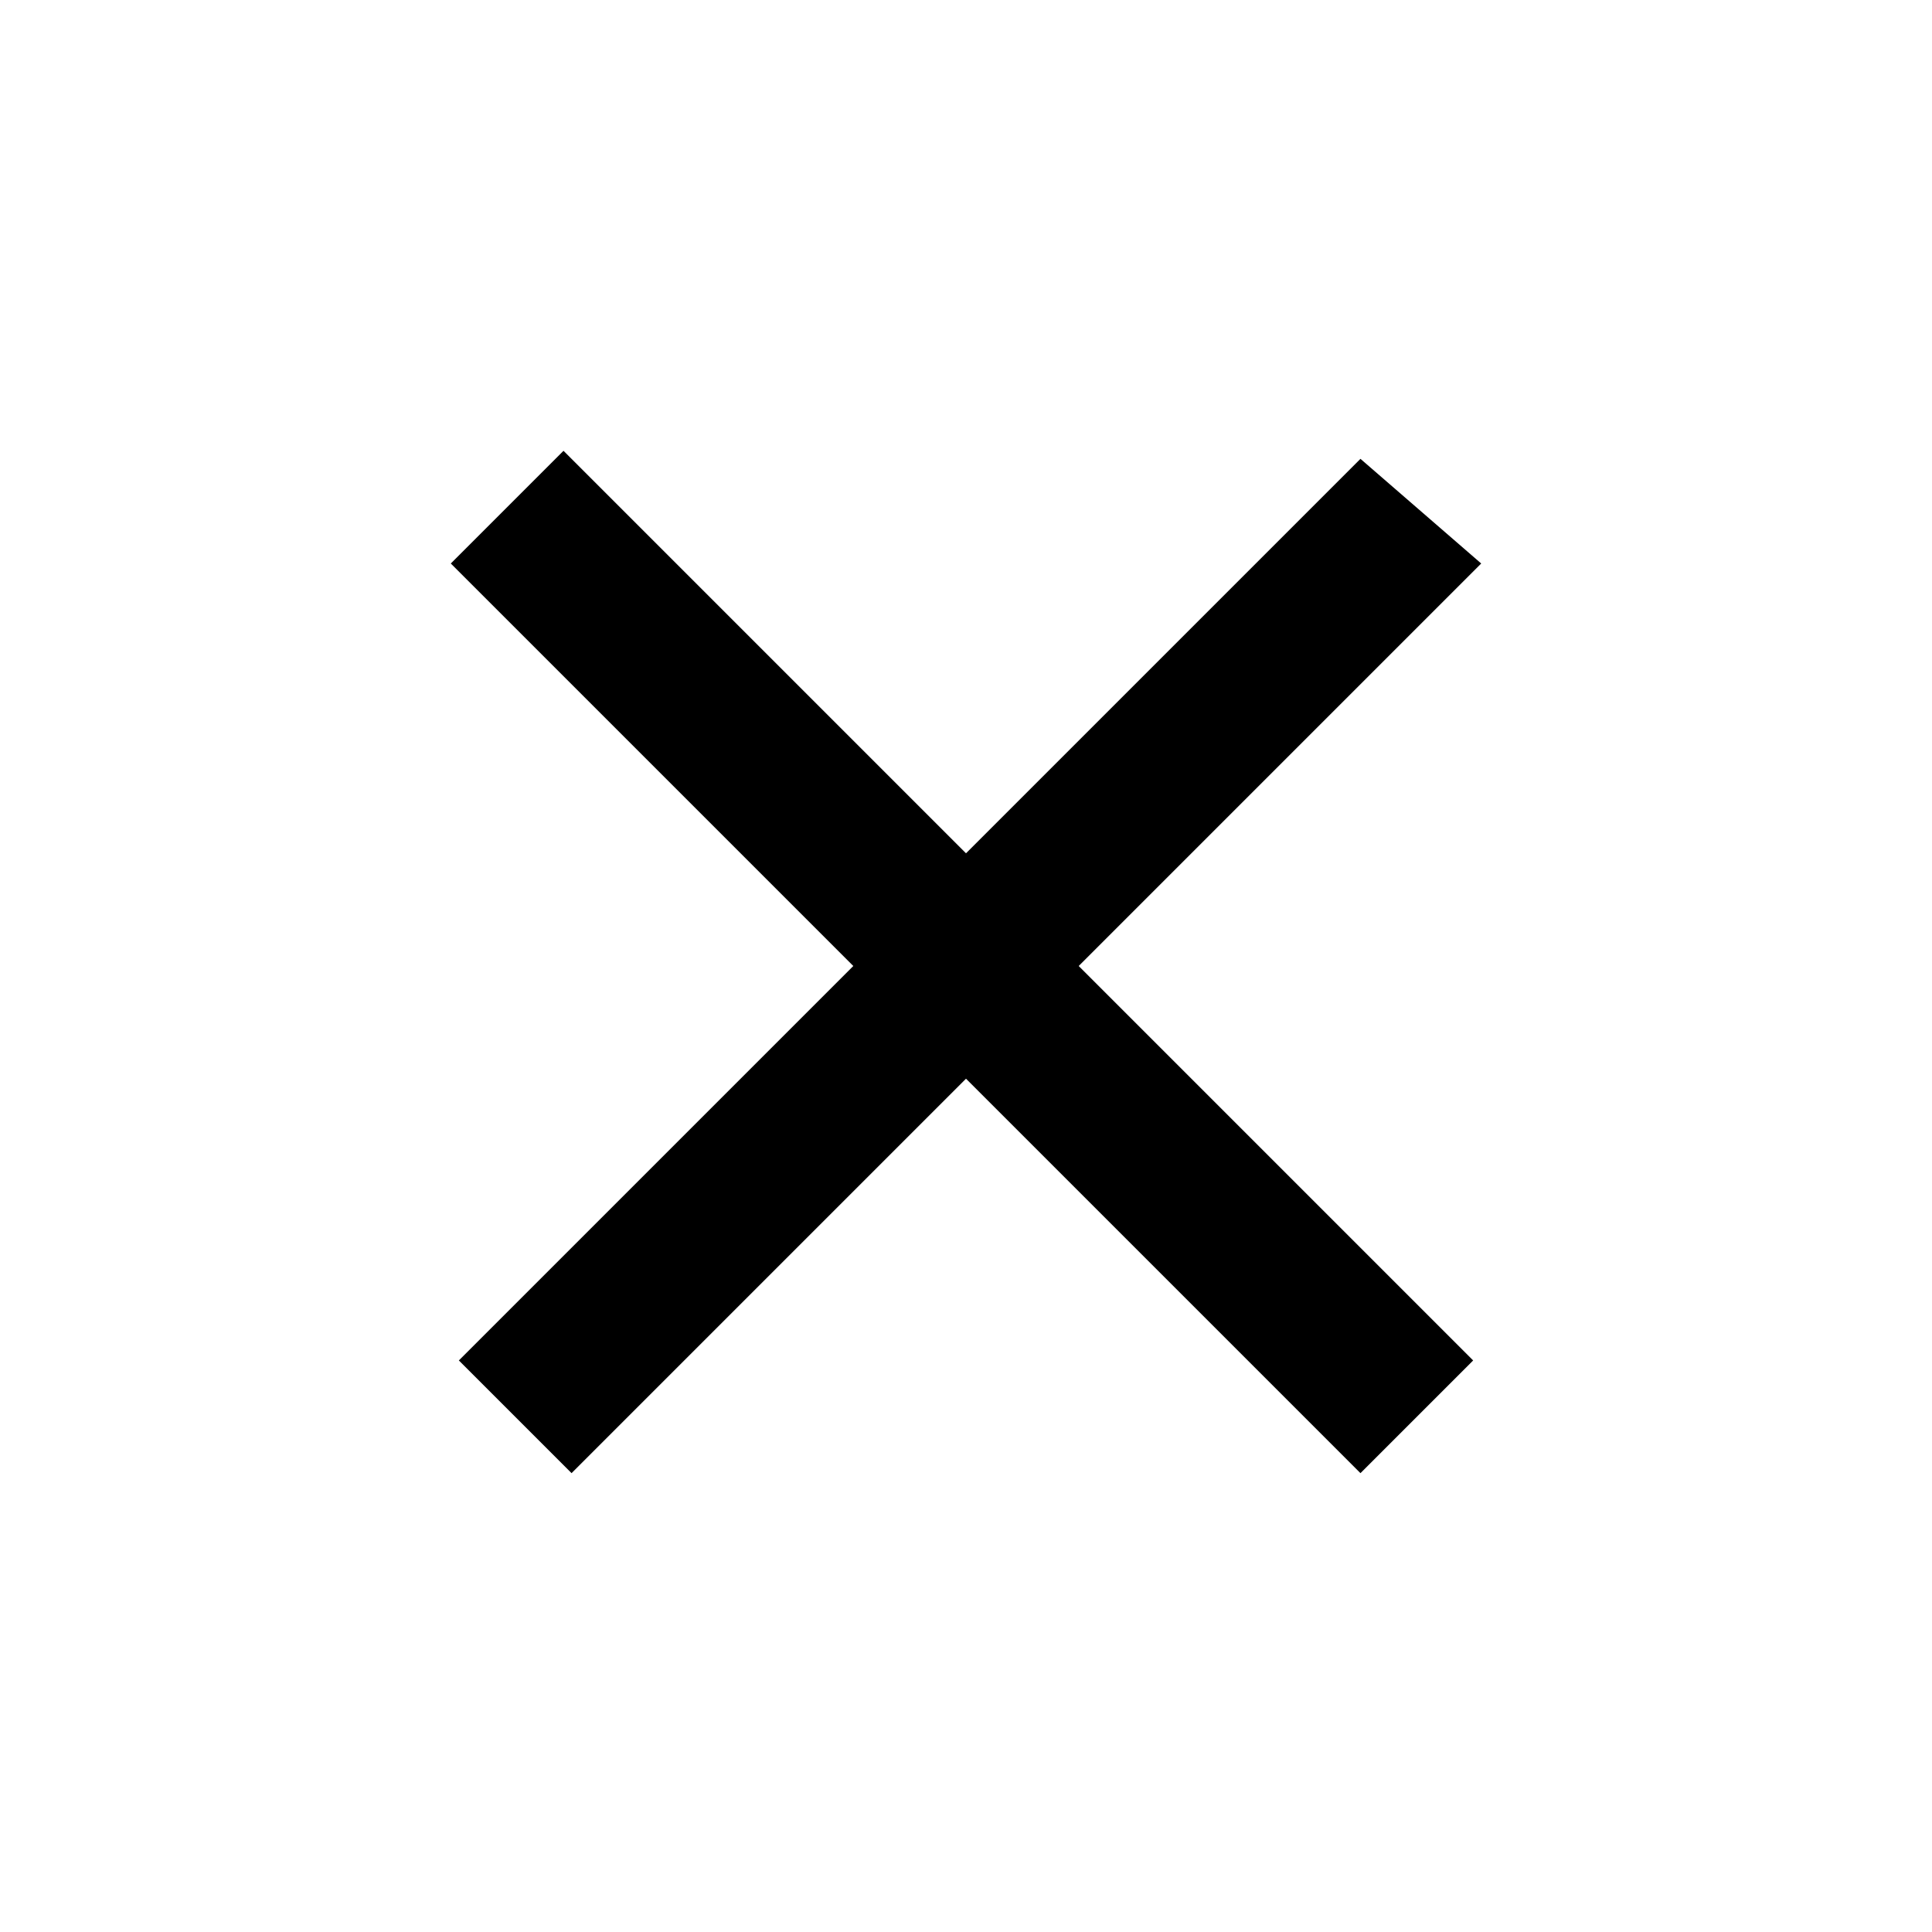 <svg xmlns="http://www.w3.org/2000/svg" viewBox="0 0 24 24"><path d="M12 10.6l4.9-4.9L18.4 7l-5 5 4.9 4.9-1.4 1.4-4.9-4.9-4.9 4.9-1.4-1.4 4.9-4.9-5-5L7 5.6l5 5z" fill-rule="evenodd" clip-rule="evenodd"/></svg>